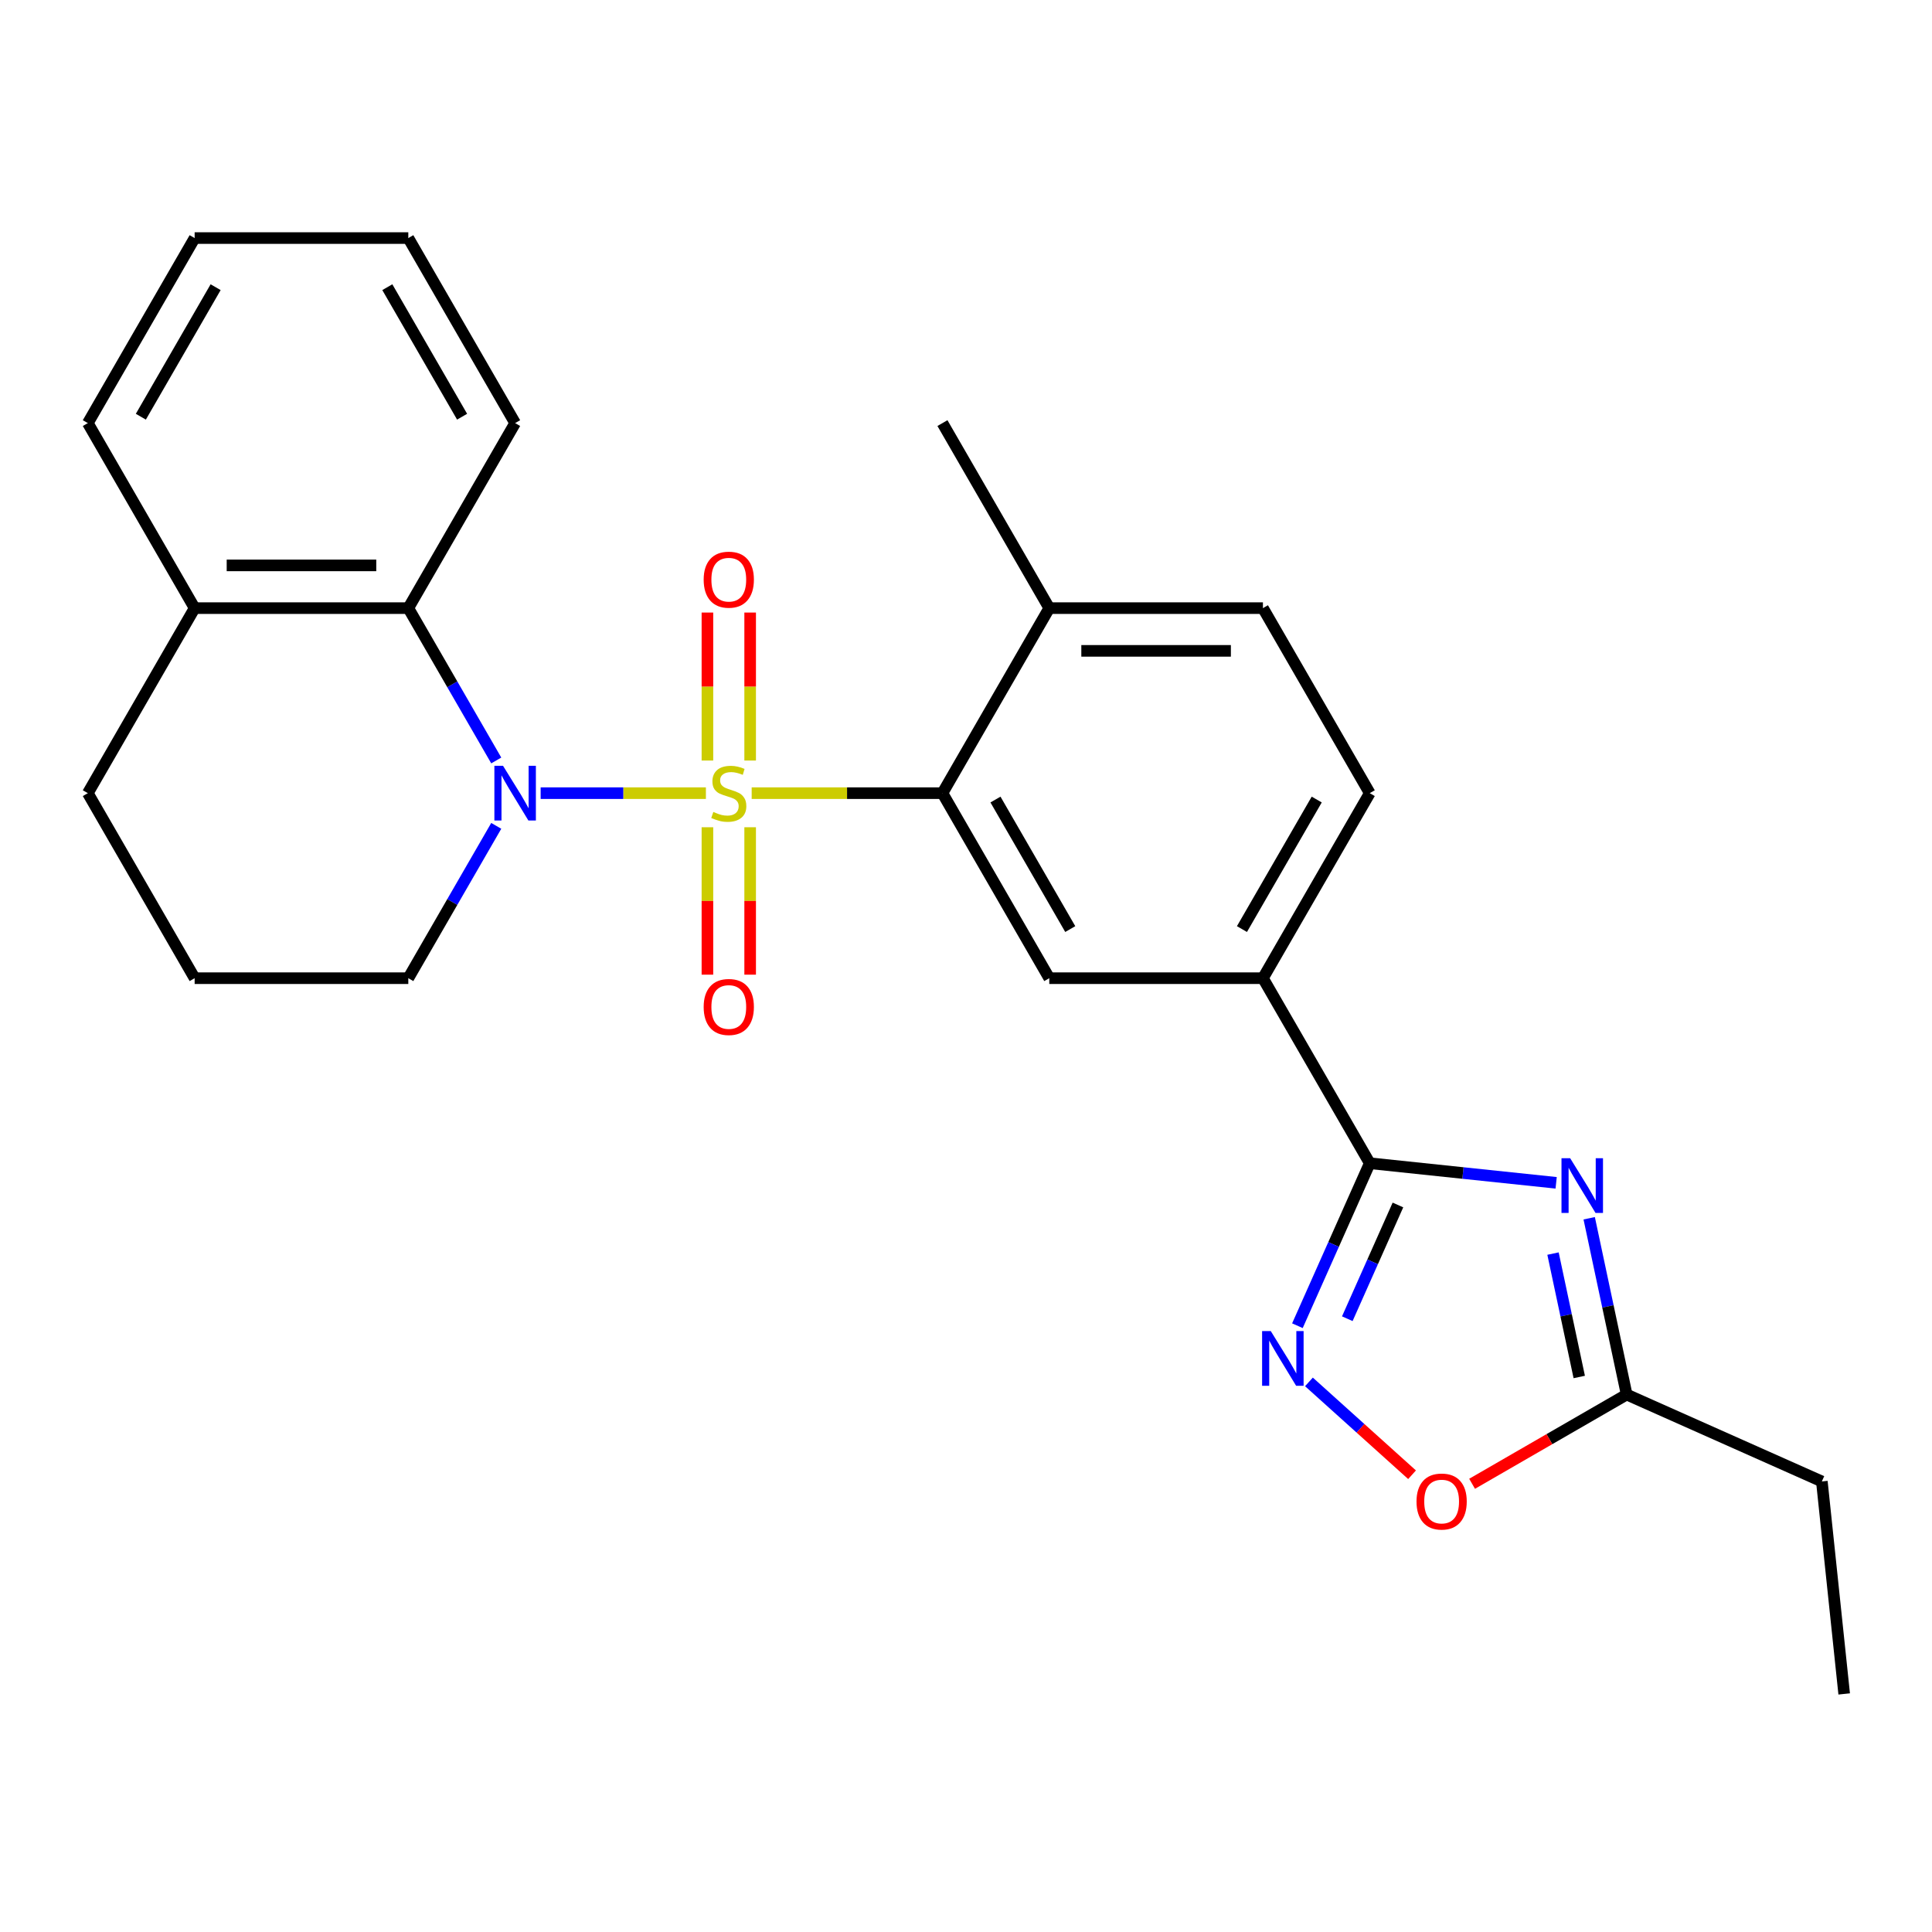<?xml version='1.0' encoding='iso-8859-1'?>
<svg version='1.1' baseProfile='full'
              xmlns='http://www.w3.org/2000/svg'
                      xmlns:rdkit='http://www.rdkit.org/xml'
                      xmlns:xlink='http://www.w3.org/1999/xlink'
                  xml:space='preserve'
width='1000px' height='1000px' viewBox='0 0 1000 1000'>
<!-- END OF HEADER -->
<rect style='opacity:1.0;fill:#FFFFFF;stroke:none' width='1000' height='1000' x='0' y='0'> </rect>
<path class='bond-0' d='M 365.374,410.539 L 322.607,410.539' style='fill:none;fill-rule:evenodd;stroke:#CCCC00;stroke-width:6px;stroke-linecap:butt;stroke-linejoin:miter;stroke-opacity:1' />
<path class='bond-0' d='M 322.607,410.539 L 279.839,410.539' style='fill:none;fill-rule:evenodd;stroke:#0000FF;stroke-width:6px;stroke-linecap:butt;stroke-linejoin:miter;stroke-opacity:1' />
<path class='bond-2' d='M 389.064,410.539 L 438.436,410.539' style='fill:none;fill-rule:evenodd;stroke:#CCCC00;stroke-width:6px;stroke-linecap:butt;stroke-linejoin:miter;stroke-opacity:1' />
<path class='bond-2' d='M 438.436,410.539 L 487.807,410.539' style='fill:none;fill-rule:evenodd;stroke:#000000;stroke-width:6px;stroke-linecap:butt;stroke-linejoin:miter;stroke-opacity:1' />
<path class='bond-10' d='M 388.278,393.654 L 388.278,355.354' style='fill:none;fill-rule:evenodd;stroke:#CCCC00;stroke-width:6px;stroke-linecap:butt;stroke-linejoin:miter;stroke-opacity:1' />
<path class='bond-10' d='M 388.278,355.354 L 388.278,317.054' style='fill:none;fill-rule:evenodd;stroke:#FF0000;stroke-width:6px;stroke-linecap:butt;stroke-linejoin:miter;stroke-opacity:1' />
<path class='bond-10' d='M 366.16,393.654 L 366.16,355.354' style='fill:none;fill-rule:evenodd;stroke:#CCCC00;stroke-width:6px;stroke-linecap:butt;stroke-linejoin:miter;stroke-opacity:1' />
<path class='bond-10' d='M 366.16,355.354 L 366.16,317.054' style='fill:none;fill-rule:evenodd;stroke:#FF0000;stroke-width:6px;stroke-linecap:butt;stroke-linejoin:miter;stroke-opacity:1' />
<path class='bond-11' d='M 366.16,428.184 L 366.16,466.334' style='fill:none;fill-rule:evenodd;stroke:#CCCC00;stroke-width:6px;stroke-linecap:butt;stroke-linejoin:miter;stroke-opacity:1' />
<path class='bond-11' d='M 366.16,466.334 L 366.16,504.484' style='fill:none;fill-rule:evenodd;stroke:#FF0000;stroke-width:6px;stroke-linecap:butt;stroke-linejoin:miter;stroke-opacity:1' />
<path class='bond-11' d='M 388.278,428.184 L 388.278,466.334' style='fill:none;fill-rule:evenodd;stroke:#CCCC00;stroke-width:6px;stroke-linecap:butt;stroke-linejoin:miter;stroke-opacity:1' />
<path class='bond-11' d='M 388.278,466.334 L 388.278,504.484' style='fill:none;fill-rule:evenodd;stroke:#FF0000;stroke-width:6px;stroke-linecap:butt;stroke-linejoin:miter;stroke-opacity:1' />
<path class='bond-5' d='M 256.859,393.614 L 234.098,354.191' style='fill:none;fill-rule:evenodd;stroke:#0000FF;stroke-width:6px;stroke-linecap:butt;stroke-linejoin:miter;stroke-opacity:1' />
<path class='bond-5' d='M 234.098,354.191 L 211.337,314.767' style='fill:none;fill-rule:evenodd;stroke:#000000;stroke-width:6px;stroke-linecap:butt;stroke-linejoin:miter;stroke-opacity:1' />
<path class='bond-16' d='M 256.859,427.464 L 234.098,466.888' style='fill:none;fill-rule:evenodd;stroke:#0000FF;stroke-width:6px;stroke-linecap:butt;stroke-linejoin:miter;stroke-opacity:1' />
<path class='bond-16' d='M 234.098,466.888 L 211.337,506.311' style='fill:none;fill-rule:evenodd;stroke:#000000;stroke-width:6px;stroke-linecap:butt;stroke-linejoin:miter;stroke-opacity:1' />
<path class='bond-1' d='M 805.461,612.224 L 757.222,607.154' style='fill:none;fill-rule:evenodd;stroke:#0000FF;stroke-width:6px;stroke-linecap:butt;stroke-linejoin:miter;stroke-opacity:1' />
<path class='bond-1' d='M 757.222,607.154 L 708.984,602.084' style='fill:none;fill-rule:evenodd;stroke:#000000;stroke-width:6px;stroke-linecap:butt;stroke-linejoin:miter;stroke-opacity:1' />
<path class='bond-7' d='M 822.563,630.568 L 832.261,676.191' style='fill:none;fill-rule:evenodd;stroke:#0000FF;stroke-width:6px;stroke-linecap:butt;stroke-linejoin:miter;stroke-opacity:1' />
<path class='bond-7' d='M 832.261,676.191 L 841.959,721.815' style='fill:none;fill-rule:evenodd;stroke:#000000;stroke-width:6px;stroke-linecap:butt;stroke-linejoin:miter;stroke-opacity:1' />
<path class='bond-7' d='M 803.838,648.853 L 810.627,680.79' style='fill:none;fill-rule:evenodd;stroke:#0000FF;stroke-width:6px;stroke-linecap:butt;stroke-linejoin:miter;stroke-opacity:1' />
<path class='bond-7' d='M 810.627,680.79 L 817.415,712.726' style='fill:none;fill-rule:evenodd;stroke:#000000;stroke-width:6px;stroke-linecap:butt;stroke-linejoin:miter;stroke-opacity:1' />
<path class='bond-6' d='M 487.807,410.539 L 543.101,506.311' style='fill:none;fill-rule:evenodd;stroke:#000000;stroke-width:6px;stroke-linecap:butt;stroke-linejoin:miter;stroke-opacity:1' />
<path class='bond-6' d='M 515.256,413.846 L 553.962,480.887' style='fill:none;fill-rule:evenodd;stroke:#000000;stroke-width:6px;stroke-linecap:butt;stroke-linejoin:miter;stroke-opacity:1' />
<path class='bond-12' d='M 487.807,410.539 L 543.101,314.767' style='fill:none;fill-rule:evenodd;stroke:#000000;stroke-width:6px;stroke-linecap:butt;stroke-linejoin:miter;stroke-opacity:1' />
<path class='bond-3' d='M 708.984,602.084 L 653.689,506.311' style='fill:none;fill-rule:evenodd;stroke:#000000;stroke-width:6px;stroke-linecap:butt;stroke-linejoin:miter;stroke-opacity:1' />
<path class='bond-4' d='M 708.984,602.084 L 690.261,644.135' style='fill:none;fill-rule:evenodd;stroke:#000000;stroke-width:6px;stroke-linecap:butt;stroke-linejoin:miter;stroke-opacity:1' />
<path class='bond-4' d='M 690.261,644.135 L 671.539,686.186' style='fill:none;fill-rule:evenodd;stroke:#0000FF;stroke-width:6px;stroke-linecap:butt;stroke-linejoin:miter;stroke-opacity:1' />
<path class='bond-4' d='M 723.572,623.695 L 710.467,653.131' style='fill:none;fill-rule:evenodd;stroke:#000000;stroke-width:6px;stroke-linecap:butt;stroke-linejoin:miter;stroke-opacity:1' />
<path class='bond-4' d='M 710.467,653.131 L 697.361,682.567' style='fill:none;fill-rule:evenodd;stroke:#0000FF;stroke-width:6px;stroke-linecap:butt;stroke-linejoin:miter;stroke-opacity:1' />
<path class='bond-8' d='M 677.508,715.271 L 704.192,739.297' style='fill:none;fill-rule:evenodd;stroke:#0000FF;stroke-width:6px;stroke-linecap:butt;stroke-linejoin:miter;stroke-opacity:1' />
<path class='bond-8' d='M 704.192,739.297 L 730.876,763.323' style='fill:none;fill-rule:evenodd;stroke:#FF0000;stroke-width:6px;stroke-linecap:butt;stroke-linejoin:miter;stroke-opacity:1' />
<path class='bond-13' d='M 211.337,314.767 L 100.749,314.767' style='fill:none;fill-rule:evenodd;stroke:#000000;stroke-width:6px;stroke-linecap:butt;stroke-linejoin:miter;stroke-opacity:1' />
<path class='bond-13' d='M 194.749,292.649 L 117.337,292.649' style='fill:none;fill-rule:evenodd;stroke:#000000;stroke-width:6px;stroke-linecap:butt;stroke-linejoin:miter;stroke-opacity:1' />
<path class='bond-17' d='M 211.337,314.767 L 266.631,218.995' style='fill:none;fill-rule:evenodd;stroke:#000000;stroke-width:6px;stroke-linecap:butt;stroke-linejoin:miter;stroke-opacity:1' />
<path class='bond-9' d='M 543.101,506.311 L 653.689,506.311' style='fill:none;fill-rule:evenodd;stroke:#000000;stroke-width:6px;stroke-linecap:butt;stroke-linejoin:miter;stroke-opacity:1' />
<path class='bond-18' d='M 841.959,721.815 L 942.986,766.795' style='fill:none;fill-rule:evenodd;stroke:#000000;stroke-width:6px;stroke-linecap:butt;stroke-linejoin:miter;stroke-opacity:1' />
<path class='bond-29' d='M 841.959,721.815 L 801.955,744.911' style='fill:none;fill-rule:evenodd;stroke:#000000;stroke-width:6px;stroke-linecap:butt;stroke-linejoin:miter;stroke-opacity:1' />
<path class='bond-29' d='M 801.955,744.911 L 761.951,768.007' style='fill:none;fill-rule:evenodd;stroke:#FF0000;stroke-width:6px;stroke-linecap:butt;stroke-linejoin:miter;stroke-opacity:1' />
<path class='bond-26' d='M 653.689,506.311 L 708.984,410.539' style='fill:none;fill-rule:evenodd;stroke:#000000;stroke-width:6px;stroke-linecap:butt;stroke-linejoin:miter;stroke-opacity:1' />
<path class='bond-26' d='M 642.829,480.887 L 681.535,413.846' style='fill:none;fill-rule:evenodd;stroke:#000000;stroke-width:6px;stroke-linecap:butt;stroke-linejoin:miter;stroke-opacity:1' />
<path class='bond-15' d='M 543.101,314.767 L 653.689,314.767' style='fill:none;fill-rule:evenodd;stroke:#000000;stroke-width:6px;stroke-linecap:butt;stroke-linejoin:miter;stroke-opacity:1' />
<path class='bond-15' d='M 559.69,336.885 L 637.101,336.885' style='fill:none;fill-rule:evenodd;stroke:#000000;stroke-width:6px;stroke-linecap:butt;stroke-linejoin:miter;stroke-opacity:1' />
<path class='bond-21' d='M 543.101,314.767 L 487.807,218.995' style='fill:none;fill-rule:evenodd;stroke:#000000;stroke-width:6px;stroke-linecap:butt;stroke-linejoin:miter;stroke-opacity:1' />
<path class='bond-22' d='M 100.749,314.767 L 45.455,218.995' style='fill:none;fill-rule:evenodd;stroke:#000000;stroke-width:6px;stroke-linecap:butt;stroke-linejoin:miter;stroke-opacity:1' />
<path class='bond-27' d='M 100.749,314.767 L 45.455,410.539' style='fill:none;fill-rule:evenodd;stroke:#000000;stroke-width:6px;stroke-linecap:butt;stroke-linejoin:miter;stroke-opacity:1' />
<path class='bond-14' d='M 708.984,410.539 L 653.689,314.767' style='fill:none;fill-rule:evenodd;stroke:#000000;stroke-width:6px;stroke-linecap:butt;stroke-linejoin:miter;stroke-opacity:1' />
<path class='bond-19' d='M 211.337,506.311 L 100.749,506.311' style='fill:none;fill-rule:evenodd;stroke:#000000;stroke-width:6px;stroke-linecap:butt;stroke-linejoin:miter;stroke-opacity:1' />
<path class='bond-24' d='M 266.631,218.995 L 211.337,123.223' style='fill:none;fill-rule:evenodd;stroke:#000000;stroke-width:6px;stroke-linecap:butt;stroke-linejoin:miter;stroke-opacity:1' />
<path class='bond-24' d='M 239.182,215.688 L 200.476,148.647' style='fill:none;fill-rule:evenodd;stroke:#000000;stroke-width:6px;stroke-linecap:butt;stroke-linejoin:miter;stroke-opacity:1' />
<path class='bond-23' d='M 942.986,766.795 L 954.545,876.777' style='fill:none;fill-rule:evenodd;stroke:#000000;stroke-width:6px;stroke-linecap:butt;stroke-linejoin:miter;stroke-opacity:1' />
<path class='bond-20' d='M 100.749,506.311 L 45.455,410.539' style='fill:none;fill-rule:evenodd;stroke:#000000;stroke-width:6px;stroke-linecap:butt;stroke-linejoin:miter;stroke-opacity:1' />
<path class='bond-28' d='M 45.455,218.995 L 100.749,123.223' style='fill:none;fill-rule:evenodd;stroke:#000000;stroke-width:6px;stroke-linecap:butt;stroke-linejoin:miter;stroke-opacity:1' />
<path class='bond-28' d='M 72.903,215.688 L 111.609,148.647' style='fill:none;fill-rule:evenodd;stroke:#000000;stroke-width:6px;stroke-linecap:butt;stroke-linejoin:miter;stroke-opacity:1' />
<path class='bond-25' d='M 211.337,123.223 L 100.749,123.223' style='fill:none;fill-rule:evenodd;stroke:#000000;stroke-width:6px;stroke-linecap:butt;stroke-linejoin:miter;stroke-opacity:1' />
<path  class='atom-0' d='M 369.219 420.259
Q 369.539 420.379, 370.859 420.939
Q 372.179 421.499, 373.619 421.859
Q 375.099 422.179, 376.539 422.179
Q 379.219 422.179, 380.779 420.899
Q 382.339 419.579, 382.339 417.299
Q 382.339 415.739, 381.539 414.779
Q 380.779 413.819, 379.579 413.299
Q 378.379 412.779, 376.379 412.179
Q 373.859 411.419, 372.339 410.699
Q 370.859 409.979, 369.779 408.459
Q 368.739 406.939, 368.739 404.379
Q 368.739 400.819, 371.139 398.619
Q 373.579 396.419, 378.379 396.419
Q 381.659 396.419, 385.379 397.979
L 384.459 401.059
Q 381.059 399.659, 378.499 399.659
Q 375.739 399.659, 374.219 400.819
Q 372.699 401.939, 372.739 403.899
Q 372.739 405.419, 373.499 406.339
Q 374.299 407.259, 375.419 407.779
Q 376.579 408.299, 378.499 408.899
Q 381.059 409.699, 382.579 410.499
Q 384.099 411.299, 385.179 412.939
Q 386.299 414.539, 386.299 417.299
Q 386.299 421.219, 383.659 423.339
Q 381.059 425.419, 376.699 425.419
Q 374.179 425.419, 372.259 424.859
Q 370.379 424.339, 368.139 423.419
L 369.219 420.259
' fill='#CCCC00'/>
<path  class='atom-1' d='M 260.371 396.379
L 269.651 411.379
Q 270.571 412.859, 272.051 415.539
Q 273.531 418.219, 273.611 418.379
L 273.611 396.379
L 277.371 396.379
L 277.371 424.699
L 273.491 424.699
L 263.531 408.299
Q 262.371 406.379, 261.131 404.179
Q 259.931 401.979, 259.571 401.299
L 259.571 424.699
L 255.891 424.699
L 255.891 396.379
L 260.371 396.379
' fill='#0000FF'/>
<path  class='atom-2' d='M 812.706 599.483
L 821.986 614.483
Q 822.906 615.963, 824.386 618.643
Q 825.866 621.323, 825.946 621.483
L 825.946 599.483
L 829.706 599.483
L 829.706 627.803
L 825.826 627.803
L 815.866 611.403
Q 814.706 609.483, 813.466 607.283
Q 812.266 605.083, 811.906 604.403
L 811.906 627.803
L 808.226 627.803
L 808.226 599.483
L 812.706 599.483
' fill='#0000FF'/>
<path  class='atom-5' d='M 657.743 688.951
L 667.023 703.951
Q 667.943 705.431, 669.423 708.111
Q 670.903 710.791, 670.983 710.951
L 670.983 688.951
L 674.743 688.951
L 674.743 717.271
L 670.863 717.271
L 660.903 700.871
Q 659.743 698.951, 658.503 696.751
Q 657.303 694.551, 656.943 693.871
L 656.943 717.271
L 653.263 717.271
L 653.263 688.951
L 657.743 688.951
' fill='#0000FF'/>
<path  class='atom-9' d='M 733.186 777.189
Q 733.186 770.389, 736.546 766.589
Q 739.906 762.789, 746.186 762.789
Q 752.466 762.789, 755.826 766.589
Q 759.186 770.389, 759.186 777.189
Q 759.186 784.069, 755.786 787.989
Q 752.386 791.869, 746.186 791.869
Q 739.946 791.869, 736.546 787.989
Q 733.186 784.109, 733.186 777.189
M 746.186 788.669
Q 750.506 788.669, 752.826 785.789
Q 755.186 782.869, 755.186 777.189
Q 755.186 771.629, 752.826 768.829
Q 750.506 765.989, 746.186 765.989
Q 741.866 765.989, 739.506 768.789
Q 737.186 771.589, 737.186 777.189
Q 737.186 782.909, 739.506 785.789
Q 741.866 788.669, 746.186 788.669
' fill='#FF0000'/>
<path  class='atom-11' d='M 364.219 300.031
Q 364.219 293.231, 367.579 289.431
Q 370.939 285.631, 377.219 285.631
Q 383.499 285.631, 386.859 289.431
Q 390.219 293.231, 390.219 300.031
Q 390.219 306.911, 386.819 310.831
Q 383.419 314.711, 377.219 314.711
Q 370.979 314.711, 367.579 310.831
Q 364.219 306.951, 364.219 300.031
M 377.219 311.511
Q 381.539 311.511, 383.859 308.631
Q 386.219 305.711, 386.219 300.031
Q 386.219 294.471, 383.859 291.671
Q 381.539 288.831, 377.219 288.831
Q 372.899 288.831, 370.539 291.631
Q 368.219 294.431, 368.219 300.031
Q 368.219 305.751, 370.539 308.631
Q 372.899 311.511, 377.219 311.511
' fill='#FF0000'/>
<path  class='atom-12' d='M 364.219 521.207
Q 364.219 514.407, 367.579 510.607
Q 370.939 506.807, 377.219 506.807
Q 383.499 506.807, 386.859 510.607
Q 390.219 514.407, 390.219 521.207
Q 390.219 528.087, 386.819 532.007
Q 383.419 535.887, 377.219 535.887
Q 370.979 535.887, 367.579 532.007
Q 364.219 528.127, 364.219 521.207
M 377.219 532.687
Q 381.539 532.687, 383.859 529.807
Q 386.219 526.887, 386.219 521.207
Q 386.219 515.647, 383.859 512.847
Q 381.539 510.007, 377.219 510.007
Q 372.899 510.007, 370.539 512.807
Q 368.219 515.607, 368.219 521.207
Q 368.219 526.927, 370.539 529.807
Q 372.899 532.687, 377.219 532.687
' fill='#FF0000'/>
</svg>
